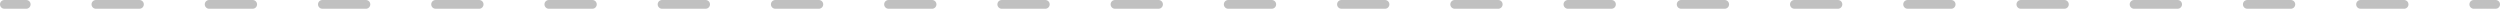 <?xml version="1.0" encoding="UTF-8"?><svg id="_レイヤー_2" xmlns="http://www.w3.org/2000/svg" viewBox="0 0 572 2"><defs><style>.cls-1{fill:silver;}</style></defs><g id="_デザイン"><path class="cls-1" d="M6,2H1c-.553,0-1-.448-1-1S.447,0,1,0h5c.553,0,1,.448,1,1s-.447,1-1,1Z"/><path class="cls-1" d="M550.058,2h-9.965c-.553,0-1-.448-1-1s.447-1,1-1h9.965c.553,0,1,.448,1,1s-.447,1-1,1ZM524.149,2h-9.964c-.553,0-1-.448-1-1s.447-1,1-1h9.964c.553,0,1,.448,1,1s-.447,1-1,1ZM498.242,2h-9.965c-.553,0-1-.448-1-1s.447-1,1-1h9.965c.553,0,1,.448,1,1s-.447,1-1,1ZM472.335,2h-9.965c-.553,0-1-.448-1-1s.447-1,1-1h9.965c.553,0,1,.448,1,1s-.447,1-1,1ZM446.428,2h-9.965c-.553,0-1-.448-1-1s.447-1,1-1h9.965c.553,0,1,.448,1,1s-.447,1-1,1ZM420.52,2h-9.964c-.553,0-1-.448-1-1s.447-1,1-1h9.964c.553,0,1,.448,1,1s-.447,1-1,1ZM394.612,2h-9.964c-.553,0-1-.448-1-1s.447-1,1-1h9.964c.553,0,1,.448,1,1s-.447,1-1,1ZM368.705,2h-9.965c-.553,0-1-.448-1-1s.447-1,1-1h9.965c.553,0,1,.448,1,1s-.447,1-1,1ZM342.798,2h-9.965c-.553,0-1-.448-1-1s.447-1,1-1h9.965c.553,0,1,.448,1,1s-.447,1-1,1ZM316.89,2h-9.964c-.553,0-1-.448-1-1s.447-1,1-1h9.964c.553,0,1,.448,1,1s-.447,1-1,1ZM290.982,2h-9.965c-.553,0-1-.448-1-1s.447-1,1-1h9.965c.553,0,1,.448,1,1s-.447,1-1,1ZM265.075,2h-9.965c-.553,0-1-.448-1-1s.447-1,1-1h9.965c.553,0,1,.448,1,1s-.447,1-1,1ZM239.168,2h-9.965c-.553,0-1-.448-1-1s.447-1,1-1h9.965c.553,0,1,.448,1,1s-.447,1-1,1ZM213.26,2h-9.964c-.553,0-1-.448-1-1s.447-1,1-1h9.964c.553,0,1,.448,1,1s-.447,1-1,1ZM187.353,2h-9.964c-.553,0-1-.448-1-1s.447-1,1-1h9.964c.553,0,1,.448,1,1s-.447,1-1,1ZM161.445,2h-9.965c-.553,0-1-.448-1-1s.447-1,1-1h9.965c.553,0,1,.448,1,1s-.447,1-1,1ZM135.538,2h-9.965c-.553,0-1-.448-1-1s.447-1,1-1h9.965c.553,0,1,.448,1,1s-.447,1-1,1ZM109.63,2h-9.964c-.553,0-1-.448-1-1s.447-1,1-1h9.964c.553,0,1,.448,1,1s-.447,1-1,1ZM83.723,2h-9.964c-.553,0-1-.448-1-1s.447-1,1-1h9.964c.553,0,1,.448,1,1s-.447,1-1,1ZM57.815,2h-9.965c-.553,0-1-.448-1-1s.447-1,1-1h9.965c.553,0,1,.448,1,1s-.447,1-1,1ZM31.908,2h-9.965c-.553,0-1-.448-1-1s.447-1,1-1h9.965c.553,0,1,.448,1,1s-.447,1-1,1Z"/><path class="cls-1" d="M571,2h-5c-.553,0-1-.448-1-1s.447-1,1-1h5c.553,0,1,.448,1,1s-.447,1-1,1Z"/></g></svg>